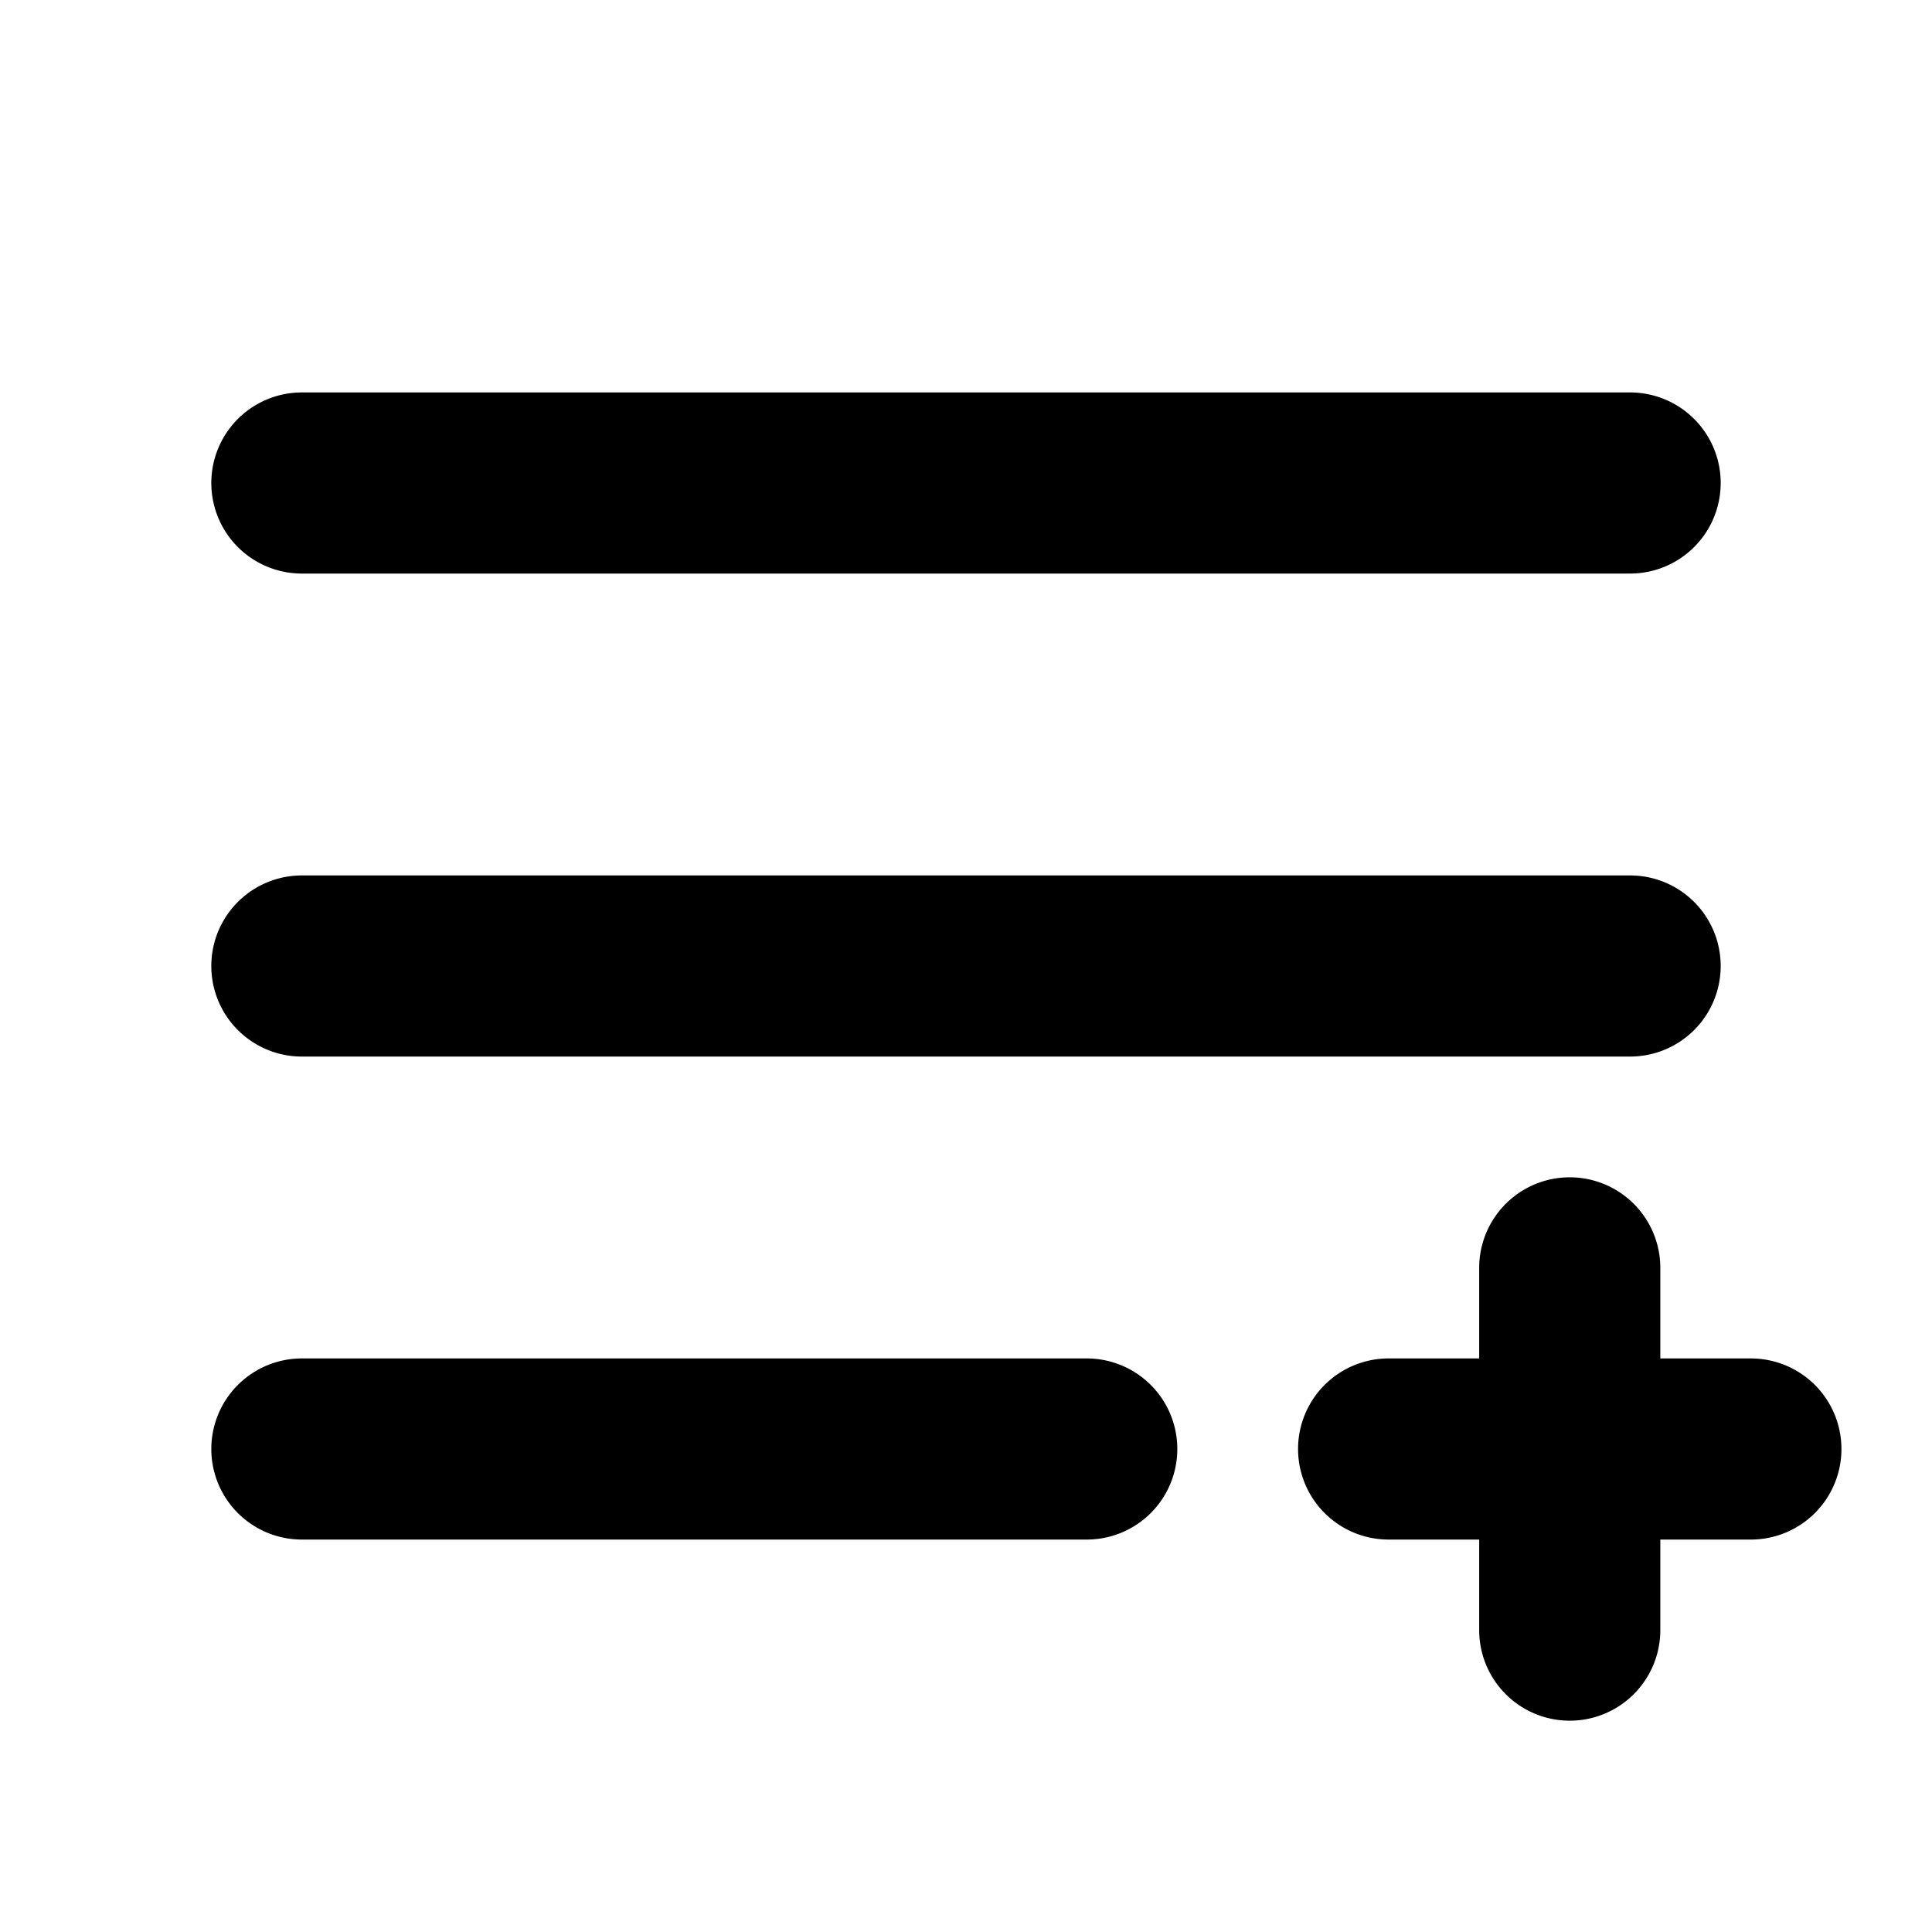 <?xml version="1.0" encoding="utf-8"?>
<svg fill="#000000" width="800px" height="800px" viewBox="0 0 256 256" id="Flat" xmlns="http://www.w3.org/2000/svg">
  <path d="M28,64A12,12,0,0,1,40,52H216a12,12,0,0,1,0,24H40A12,12,0,0,1,28,64Zm12,76H216a12,12,0,0,0,0-24H40a12,12,0,0,0,0,24Zm104,40H40a12,12,0,0,0,0,24H144a12,12,0,0,0,0-24Zm88,0H220V168a12,12,0,0,0-24,0v12H184a12,12,0,0,0,0,24h12v12a12,12,0,0,0,24,0V204h12a12,12,0,0,0,0-24Z"/>
</svg>